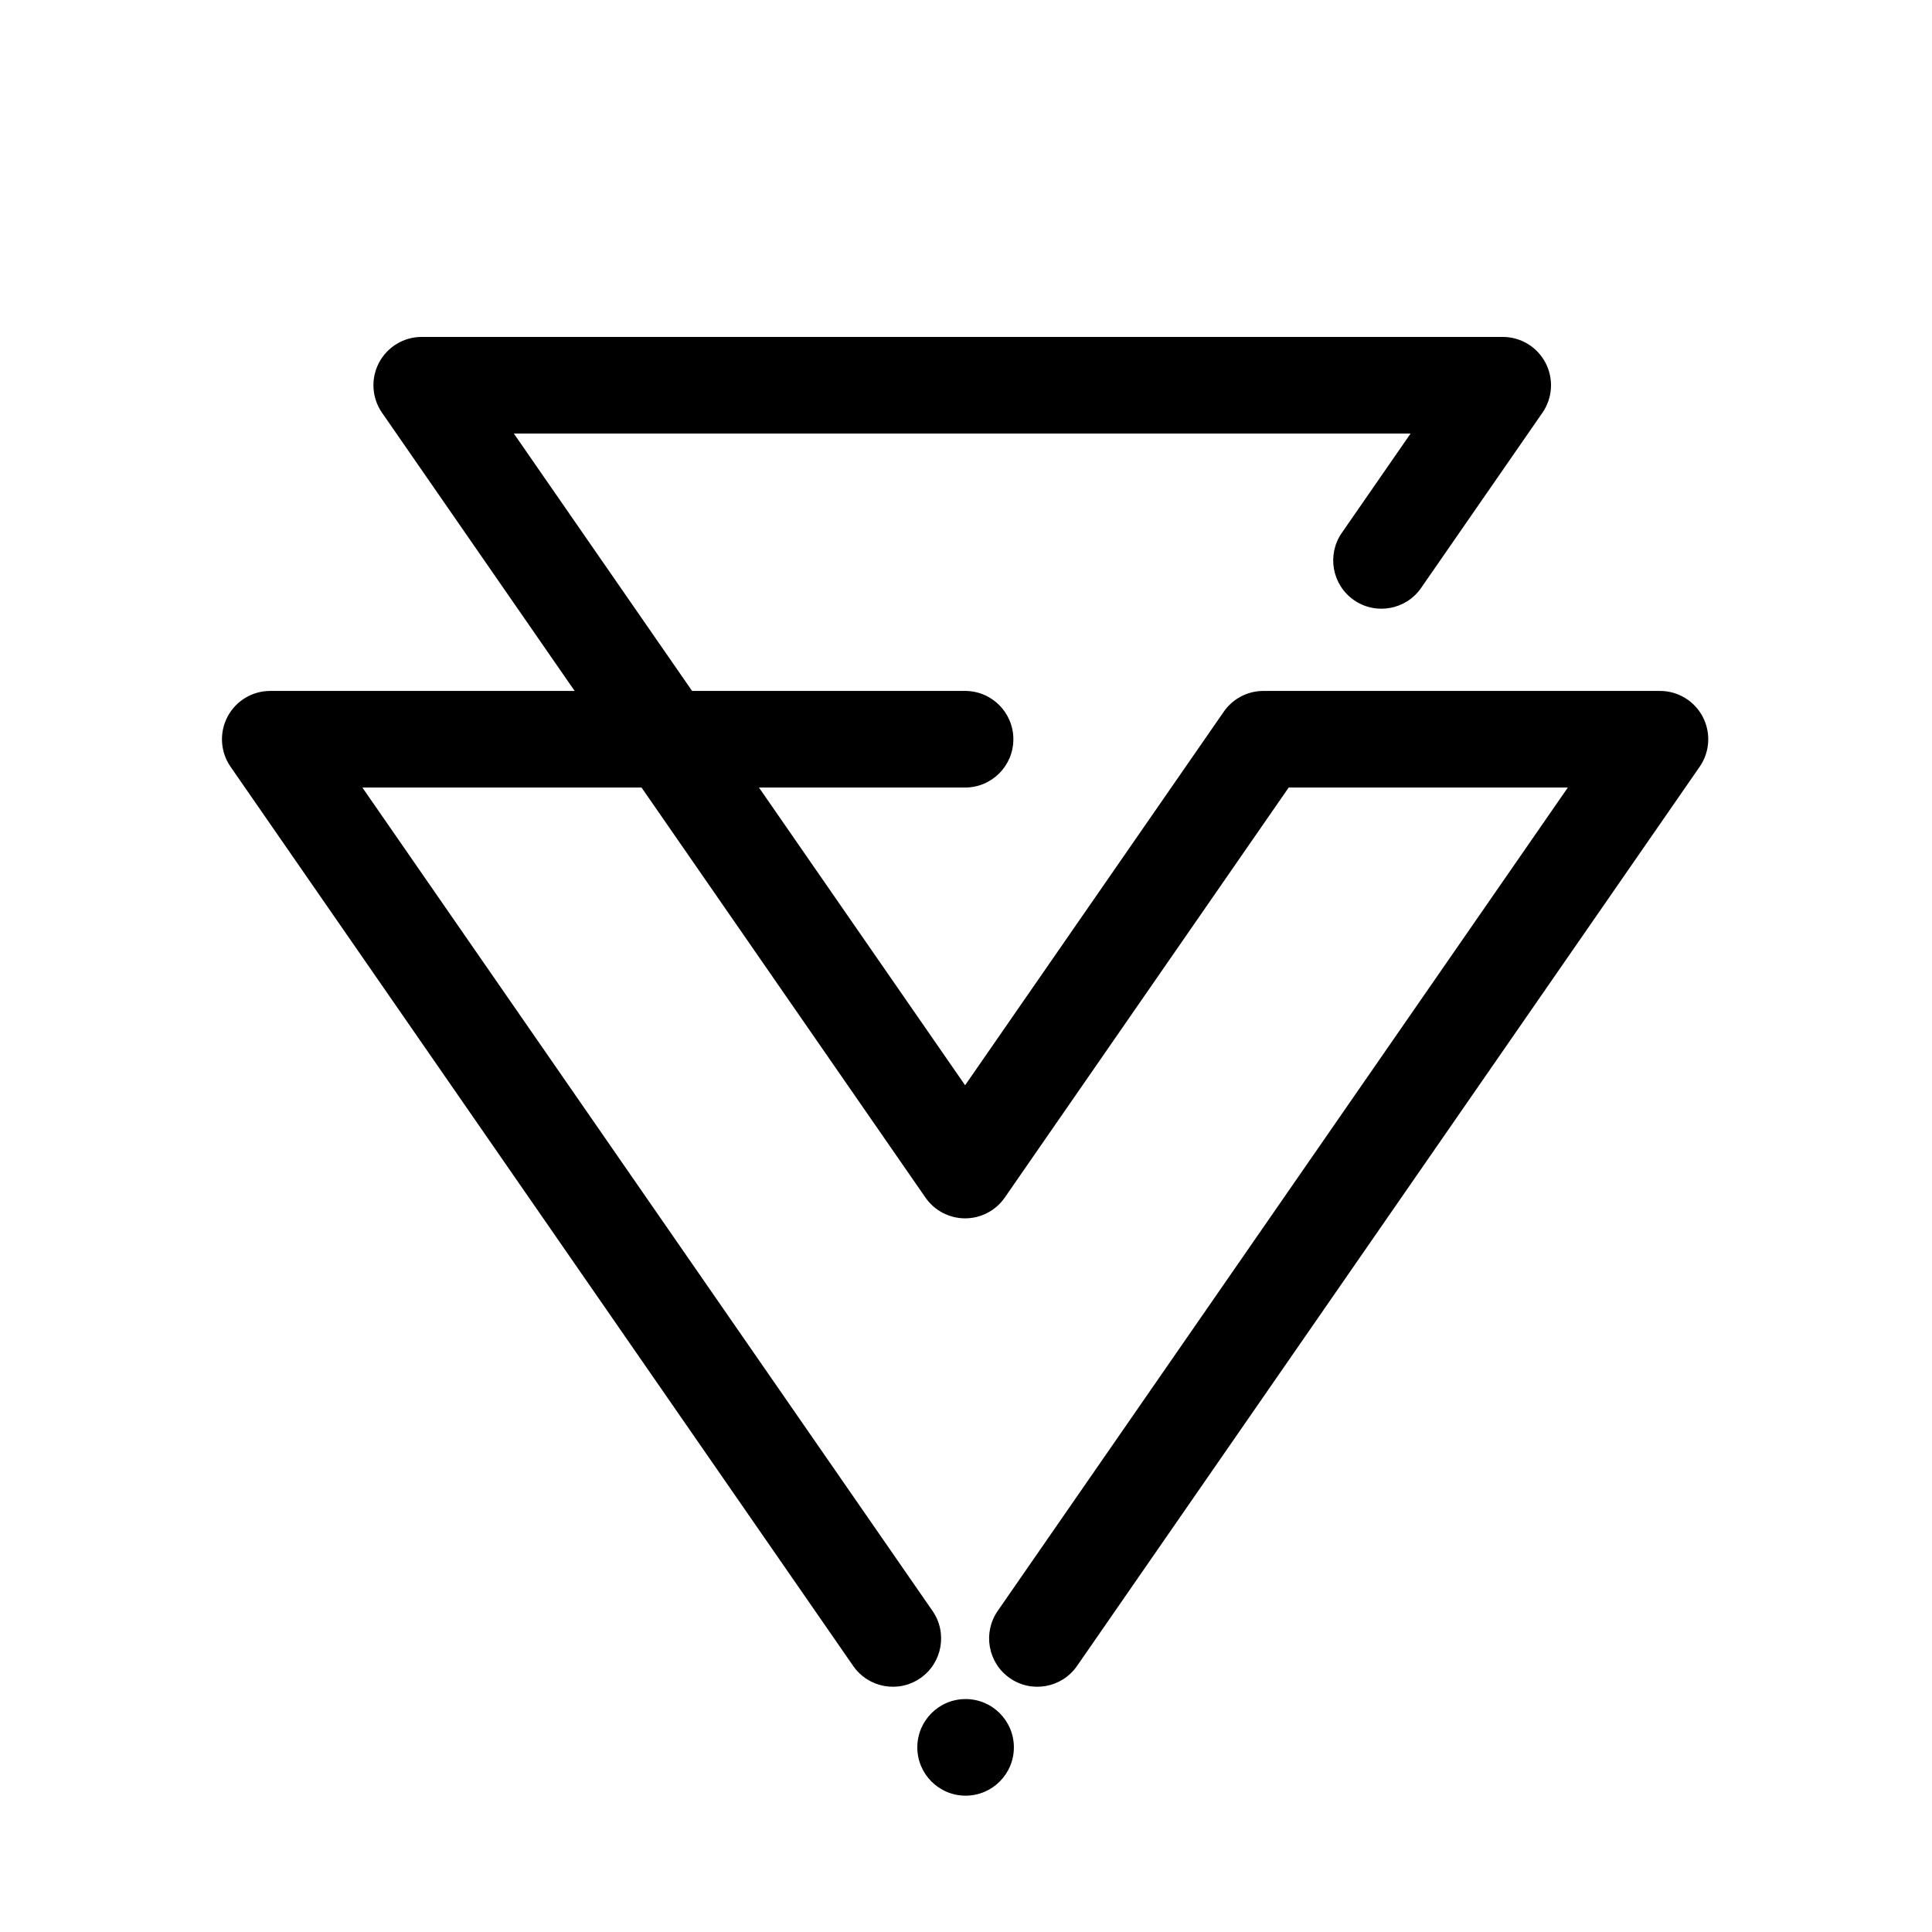 <svg width="100%" height="100%" viewBox="0 0 500 500" version="1.1" xmlns="http://www.w3.org/2000/svg" xmlns:xlink="http://www.w3.org/1999/xlink" xml:space="preserve" xmlns:serif="http://www.serif.com/" style="fill-rule:evenodd;clip-rule:evenodd;stroke-linejoin:round;stroke-miterlimit:2;">
    <g id="Echo-mike---path" serif:id="Echo mike - path" transform="matrix(0.803,0,0,0.779,0,0)">
        <g transform="matrix(1.459,0,0,1.086,-13.287,76.597)">
            <path d="M150.822,170.385L89.156,170.385L215.102,422.275C218.453,428.978 217.248,438.191 212.413,442.837C207.577,447.482 200.93,445.812 197.579,439.109L60.037,164.026C57.778,159.507 57.515,153.624 59.355,148.754C61.195,143.884 64.833,140.832 68.798,140.832L136.046,140.832L93.495,55.732C91.236,51.214 90.973,45.331 92.813,40.461C94.653,35.591 98.291,32.539 102.256,32.539L341.064,32.539C345.029,32.539 348.667,35.591 350.507,40.461C352.347,45.331 352.084,51.214 349.825,55.732L323.028,109.325C319.677,116.027 313.03,117.698 308.195,113.052C303.36,108.407 302.155,99.193 305.506,92.491L320.706,62.091L122.614,62.091L161.985,140.832L222.298,140.832C228.182,140.832 232.958,147.453 232.958,155.609C232.958,163.764 228.182,170.385 222.298,170.385L176.761,170.385L222.298,261.46L279.432,147.192C281.424,143.209 284.698,140.832 288.194,140.832L375.798,140.832C379.764,140.832 383.402,143.884 385.242,148.754C387.082,153.624 386.819,159.507 384.56,164.026L247.018,439.109C243.666,445.812 237.02,447.482 232.184,442.837C227.349,438.191 226.144,428.978 229.495,422.275L355.441,170.385L293.775,170.385L231.06,295.816C229.068,299.799 225.794,302.175 222.298,302.175C218.802,302.175 215.529,299.799 213.537,295.816L150.822,170.385Z"/>
        </g>
        <g transform="matrix(1.213,0,0,1.251,-7.608,60.202)">
            <circle cx="262.828" cy="415.913" r="12.828"/>
        </g>
    </g>
</svg>
